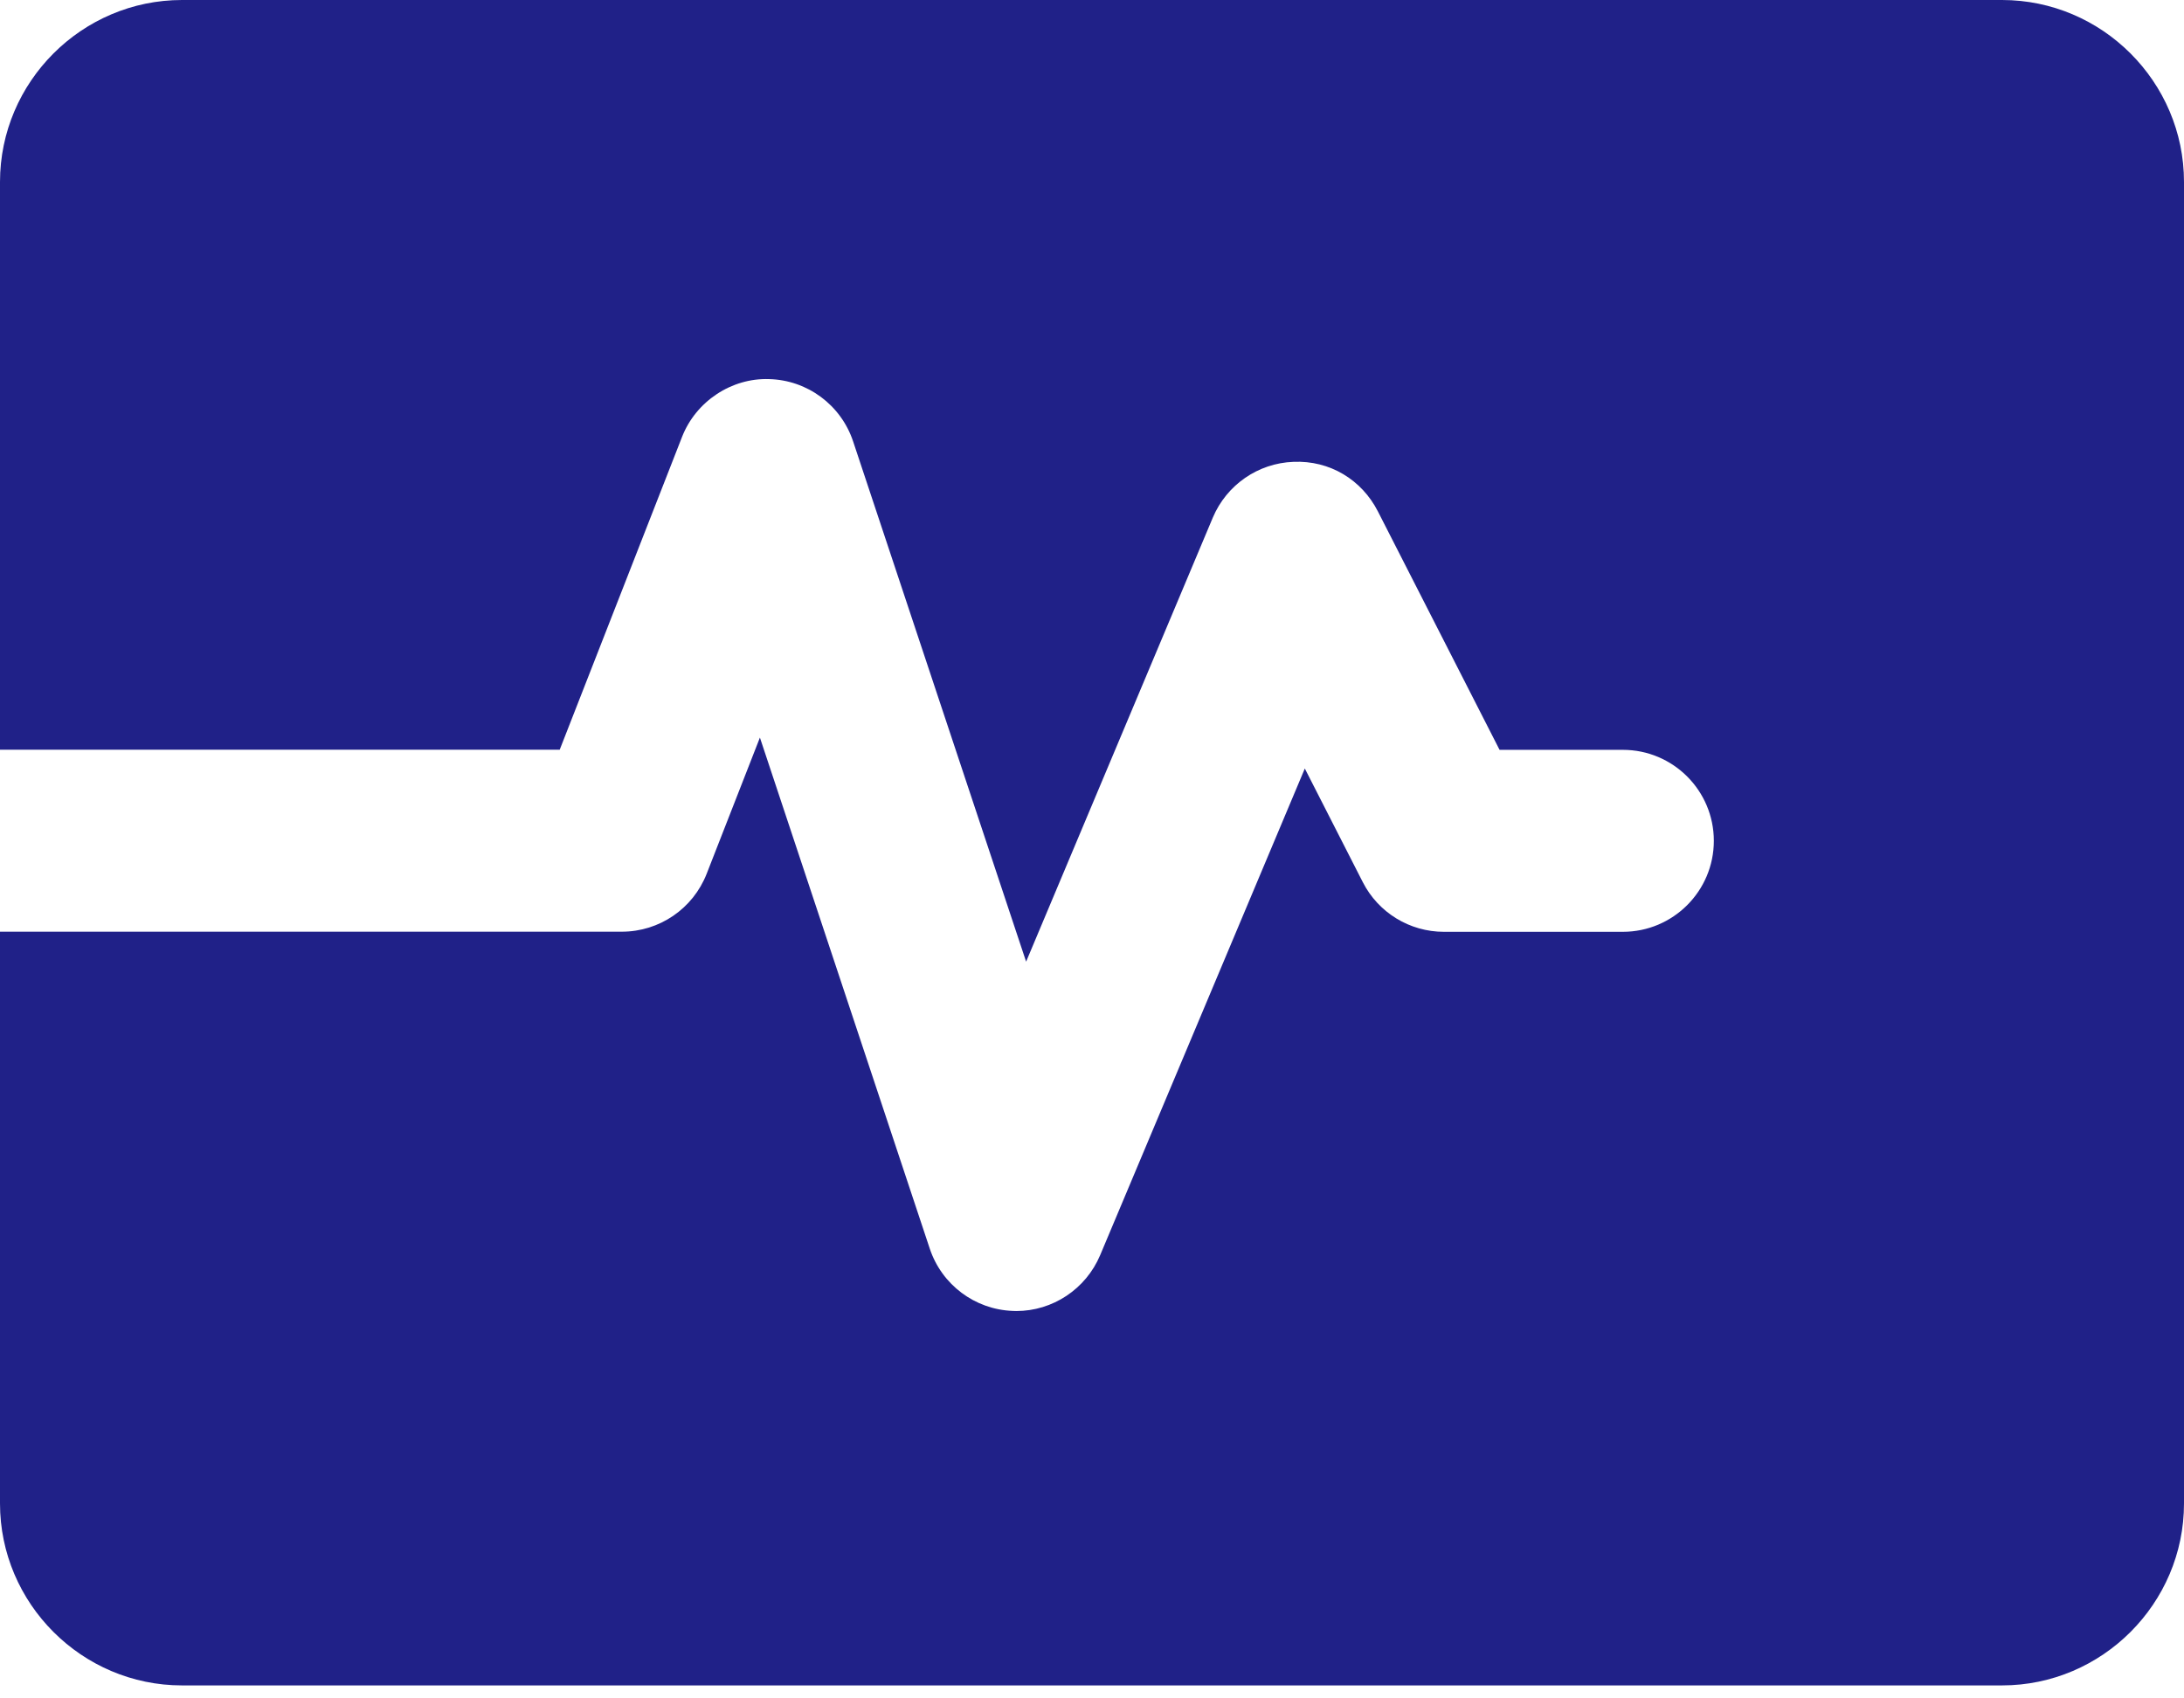 <?xml version="1.0" encoding="UTF-8"?> <svg xmlns="http://www.w3.org/2000/svg" width="18" height="14" viewBox="0 0 18 14" fill="none"><path d="M16.5 0H1.5C0.675 0 0 0.675 0 1.5V6.18H4.613L5.621 3.602C5.736 3.307 6.031 3.114 6.339 3.125C6.654 3.133 6.931 3.338 7.031 3.638L8.457 7.927L9.996 4.266C10.11 3.997 10.368 3.818 10.66 3.807C10.961 3.794 11.223 3.955 11.356 4.215L12.359 6.181H13.375C13.789 6.181 14.125 6.517 14.125 6.931C14.125 7.345 13.789 7.681 13.375 7.681H11.9C11.618 7.681 11.36 7.523 11.232 7.272L10.754 6.335L9.067 10.347C8.949 10.626 8.676 10.807 8.376 10.807C8.366 10.807 8.356 10.807 8.346 10.806C8.034 10.794 7.762 10.59 7.663 10.293L6.263 6.08L5.824 7.203C5.711 7.491 5.434 7.68 5.125 7.68H0V12.393C0 13.218 0.675 13.893 1.5 13.893H16.5C17.325 13.893 18 13.218 18 12.393V1.5C18 0.675 17.325 0 16.5 0Z" fill="#202188"></path></svg> 
